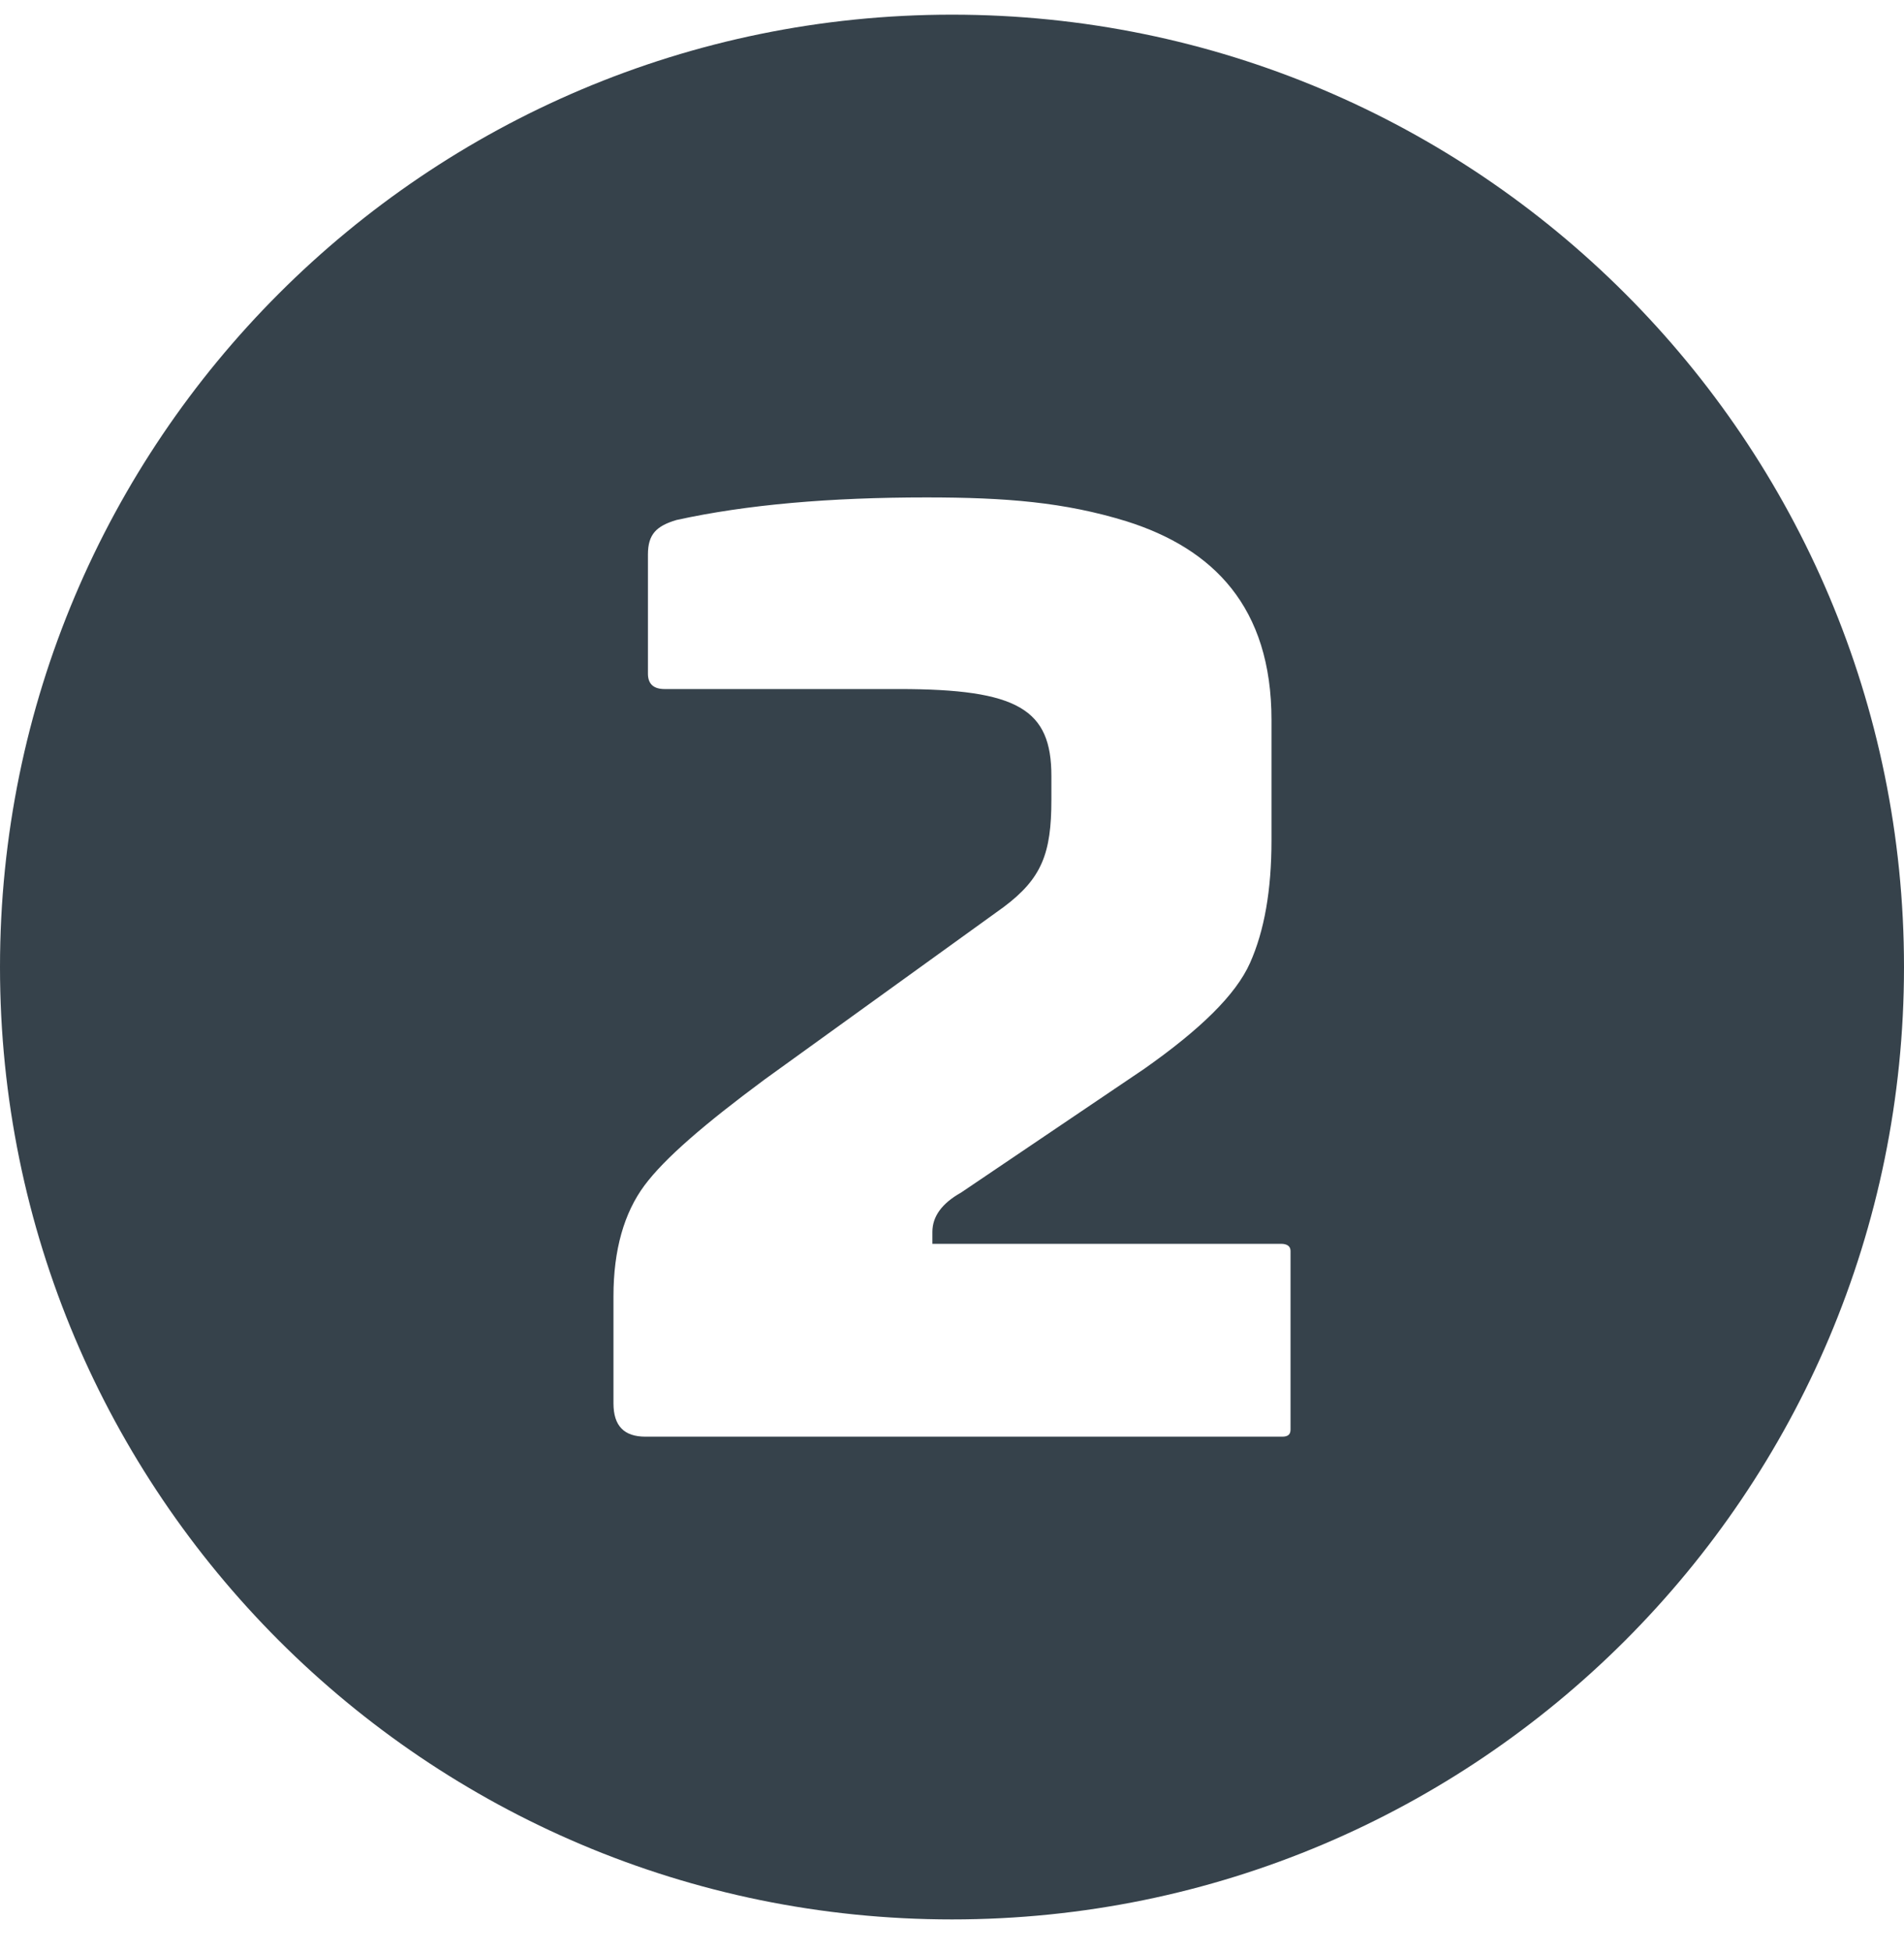 <?xml version="1.0" encoding="UTF-8"?>
<svg xmlns="http://www.w3.org/2000/svg" width="40" height="41" viewBox="0 0 40 41" fill="none">
  <g clip-path="url(#clip0_215_1040)">
    <path d="M20 0.308C8.954 0.308 0 9.262 0 20.308C0 31.354 8.954 40.308 20 40.308C31.046 40.308 40 31.354 40 20.308C40 9.262 31.046 0.308 20 0.308ZM27.112 30.02C27.112 30.12 27.062 30.17 26.938 30.17H13.562C13.112 30.17 12.888 29.946 12.888 29.47V27.22C12.888 26.246 13.112 25.47 13.538 24.896C13.964 24.322 14.812 23.596 16.062 22.67L21.088 19.046C21.888 18.446 22.088 17.92 22.088 16.796V16.296C22.088 14.896 21.388 14.47 18.888 14.47H13.962C13.738 14.47 13.612 14.37 13.612 14.146V11.646C13.612 11.22 13.788 11.046 14.212 10.92C15.688 10.596 17.438 10.446 19.462 10.446C21.138 10.446 22.362 10.546 23.662 10.946C25.488 11.52 26.712 12.746 26.712 15.12V17.646C26.712 18.696 26.562 19.546 26.262 20.22C25.962 20.894 25.212 21.62 24.038 22.446L20.188 25.046C19.788 25.27 19.588 25.546 19.588 25.87V26.12H26.912C27.038 26.12 27.112 26.17 27.112 26.27V30.02Z" fill="#36424B"></path>
  </g>
  <defs>
    <clipPath id="clip0_215_1040">
      <rect width="40" height="40" fill="white" transform="translate(0 0.308)"></rect>
    </clipPath>
  </defs>
</svg>
